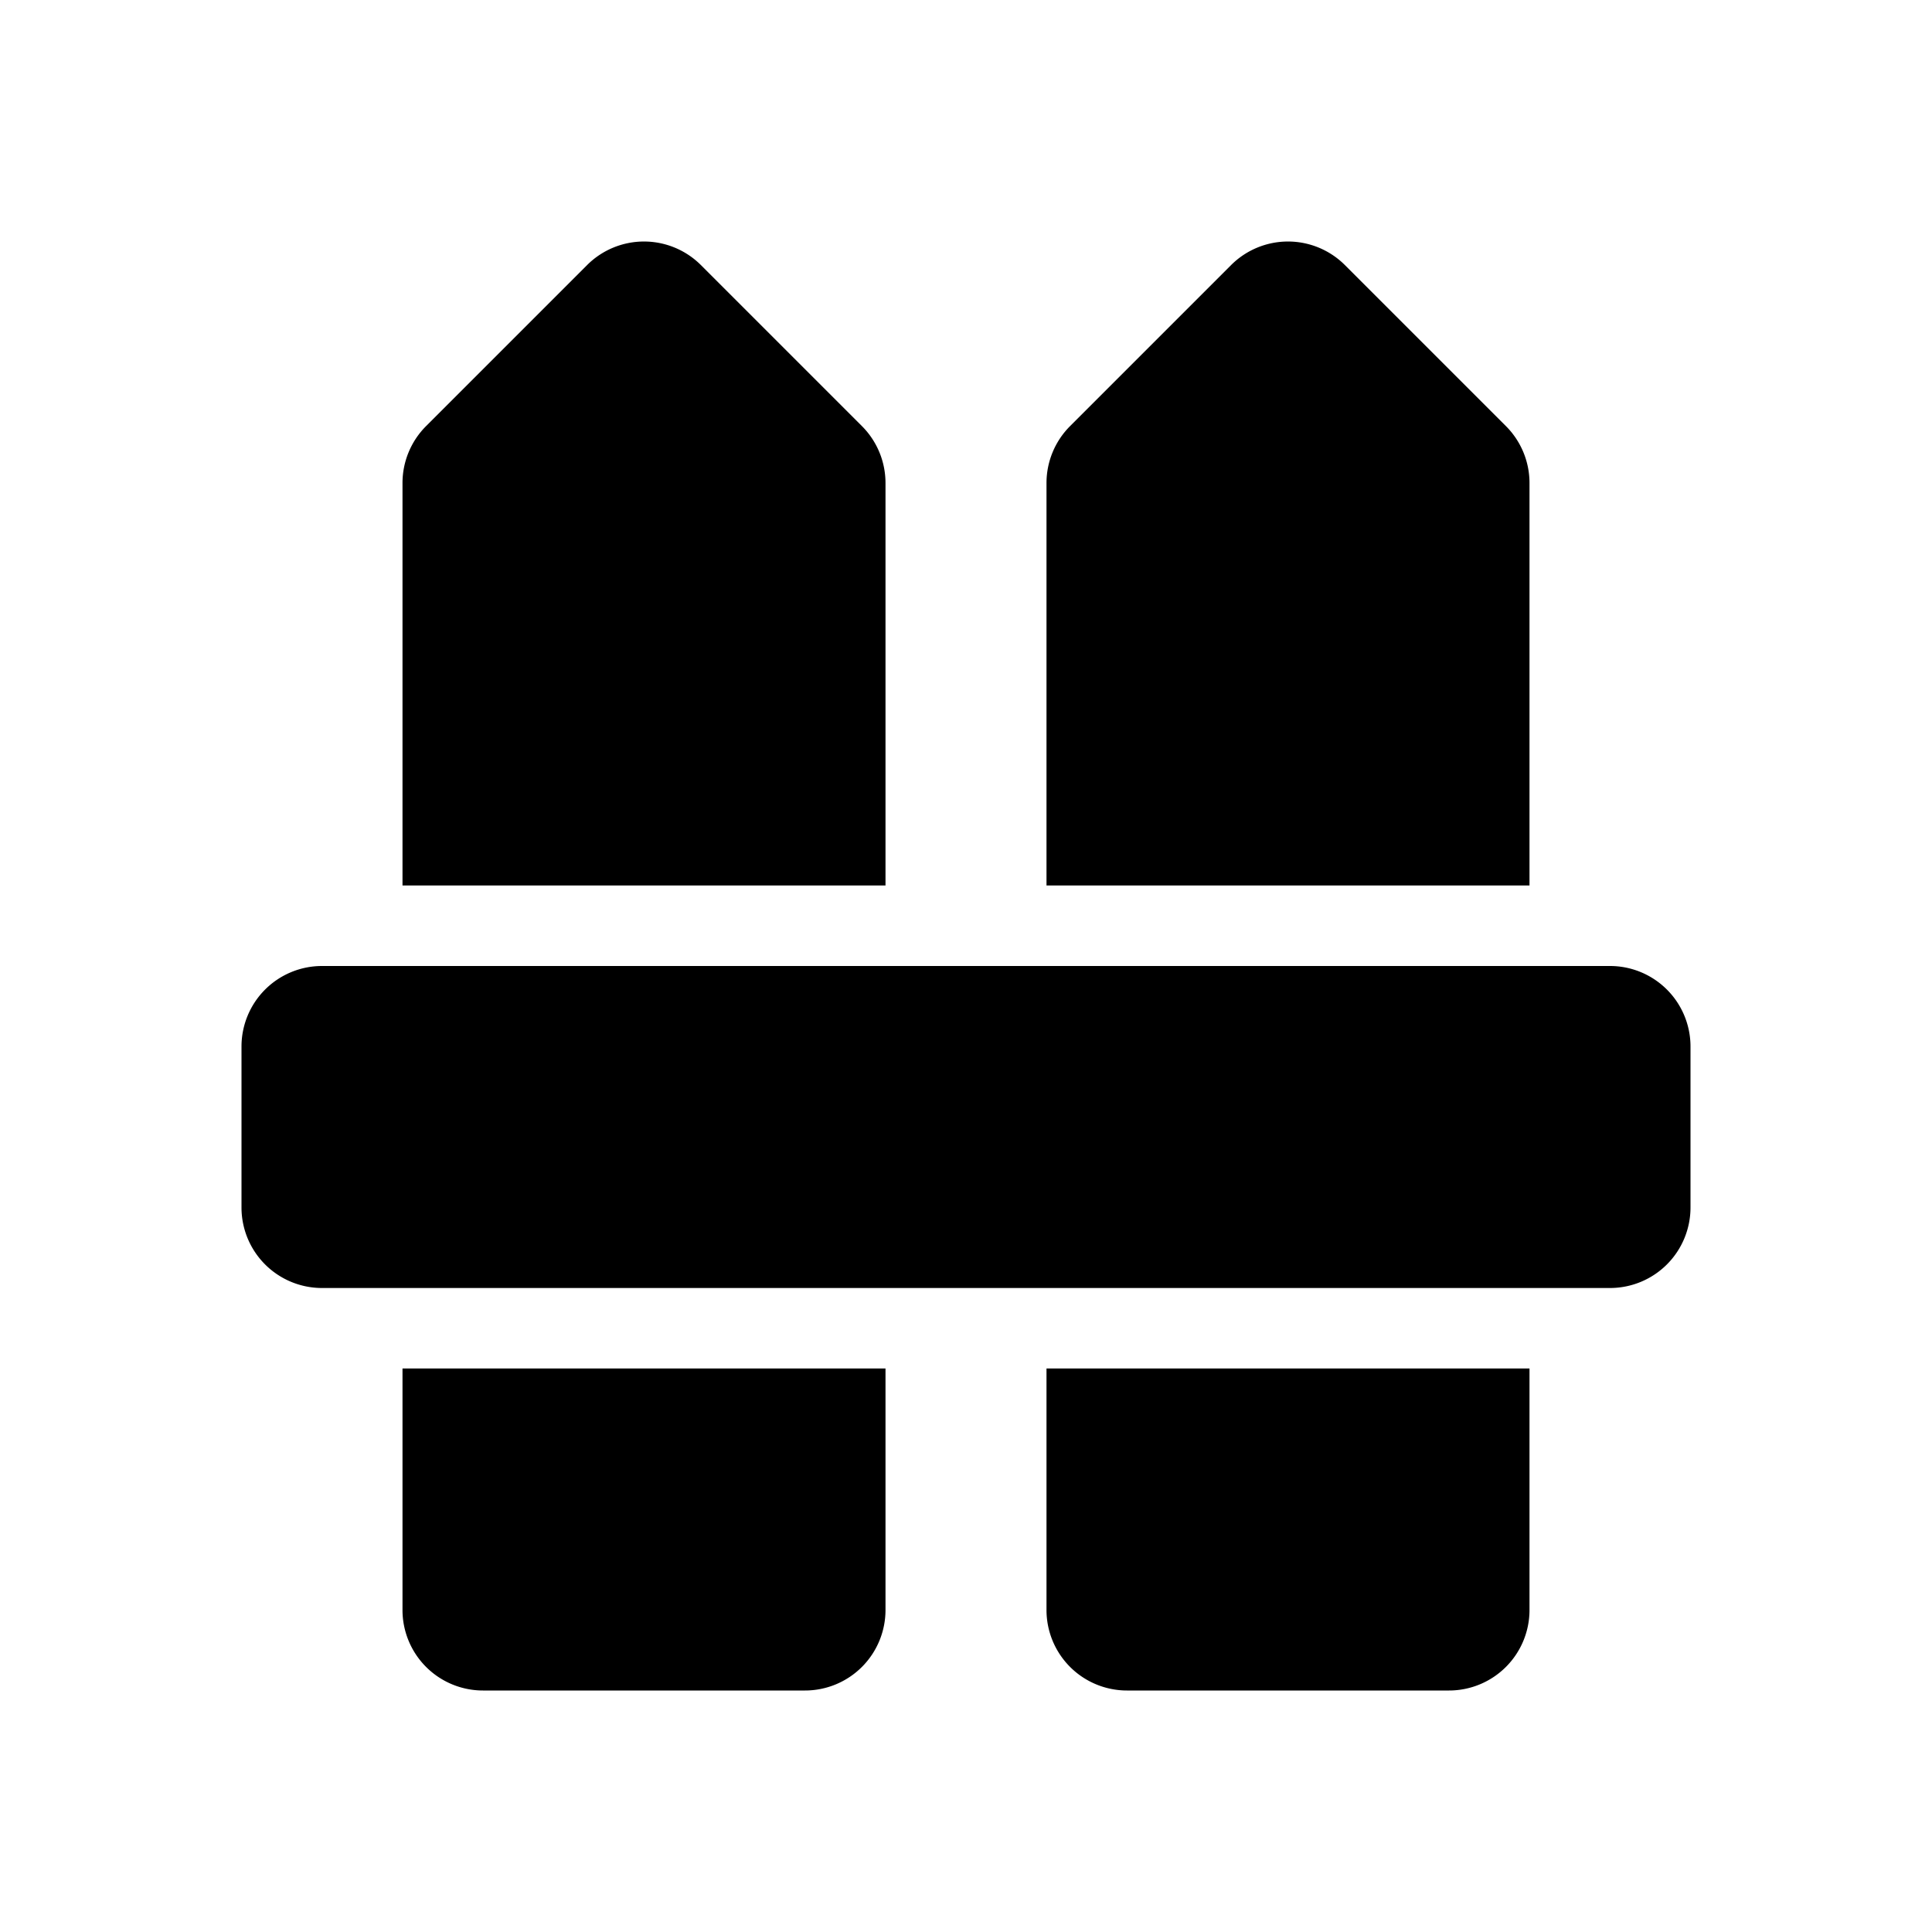 <svg
  xmlns="http://www.w3.org/2000/svg"
  width="24"
  height="24"
  viewBox="0 0 24 24"
  fill="currentColor"
  class="icon icon-tabler icons-tabler-filled icon-tabler-fence"
>
  <path stroke="none" d="M0 0h24v24H0z" fill="none"/>
  <path d="M19 17v3a1 1 0 0 1 -1 1h-4a1 1 0 0 1 -1 -1v-3z" />
  <path d="M11 17v3a1 1 0 0 1 -1 1h-4a1 1 0 0 1 -1 -1v-3z" />
  <path d="M20 12a1 1 0 0 1 1 1v2a1 1 0 0 1 -1 1h-16a1 1 0 0 1 -1 -1v-2a1 1 0 0 1 1 -1z" />
  <path d="M8.707 3.293l2 2a1 1 0 0 1 .293 .707v5h-6v-5a1 1 0 0 1 .293 -.707l2 -2a1 1 0 0 1 1.414 0" />
  <path d="M16.707 3.293l2 2a1 1 0 0 1 .293 .707v5h-6v-5a1 1 0 0 1 .293 -.707l2 -2a1 1 0 0 1 1.414 0" />
</svg>